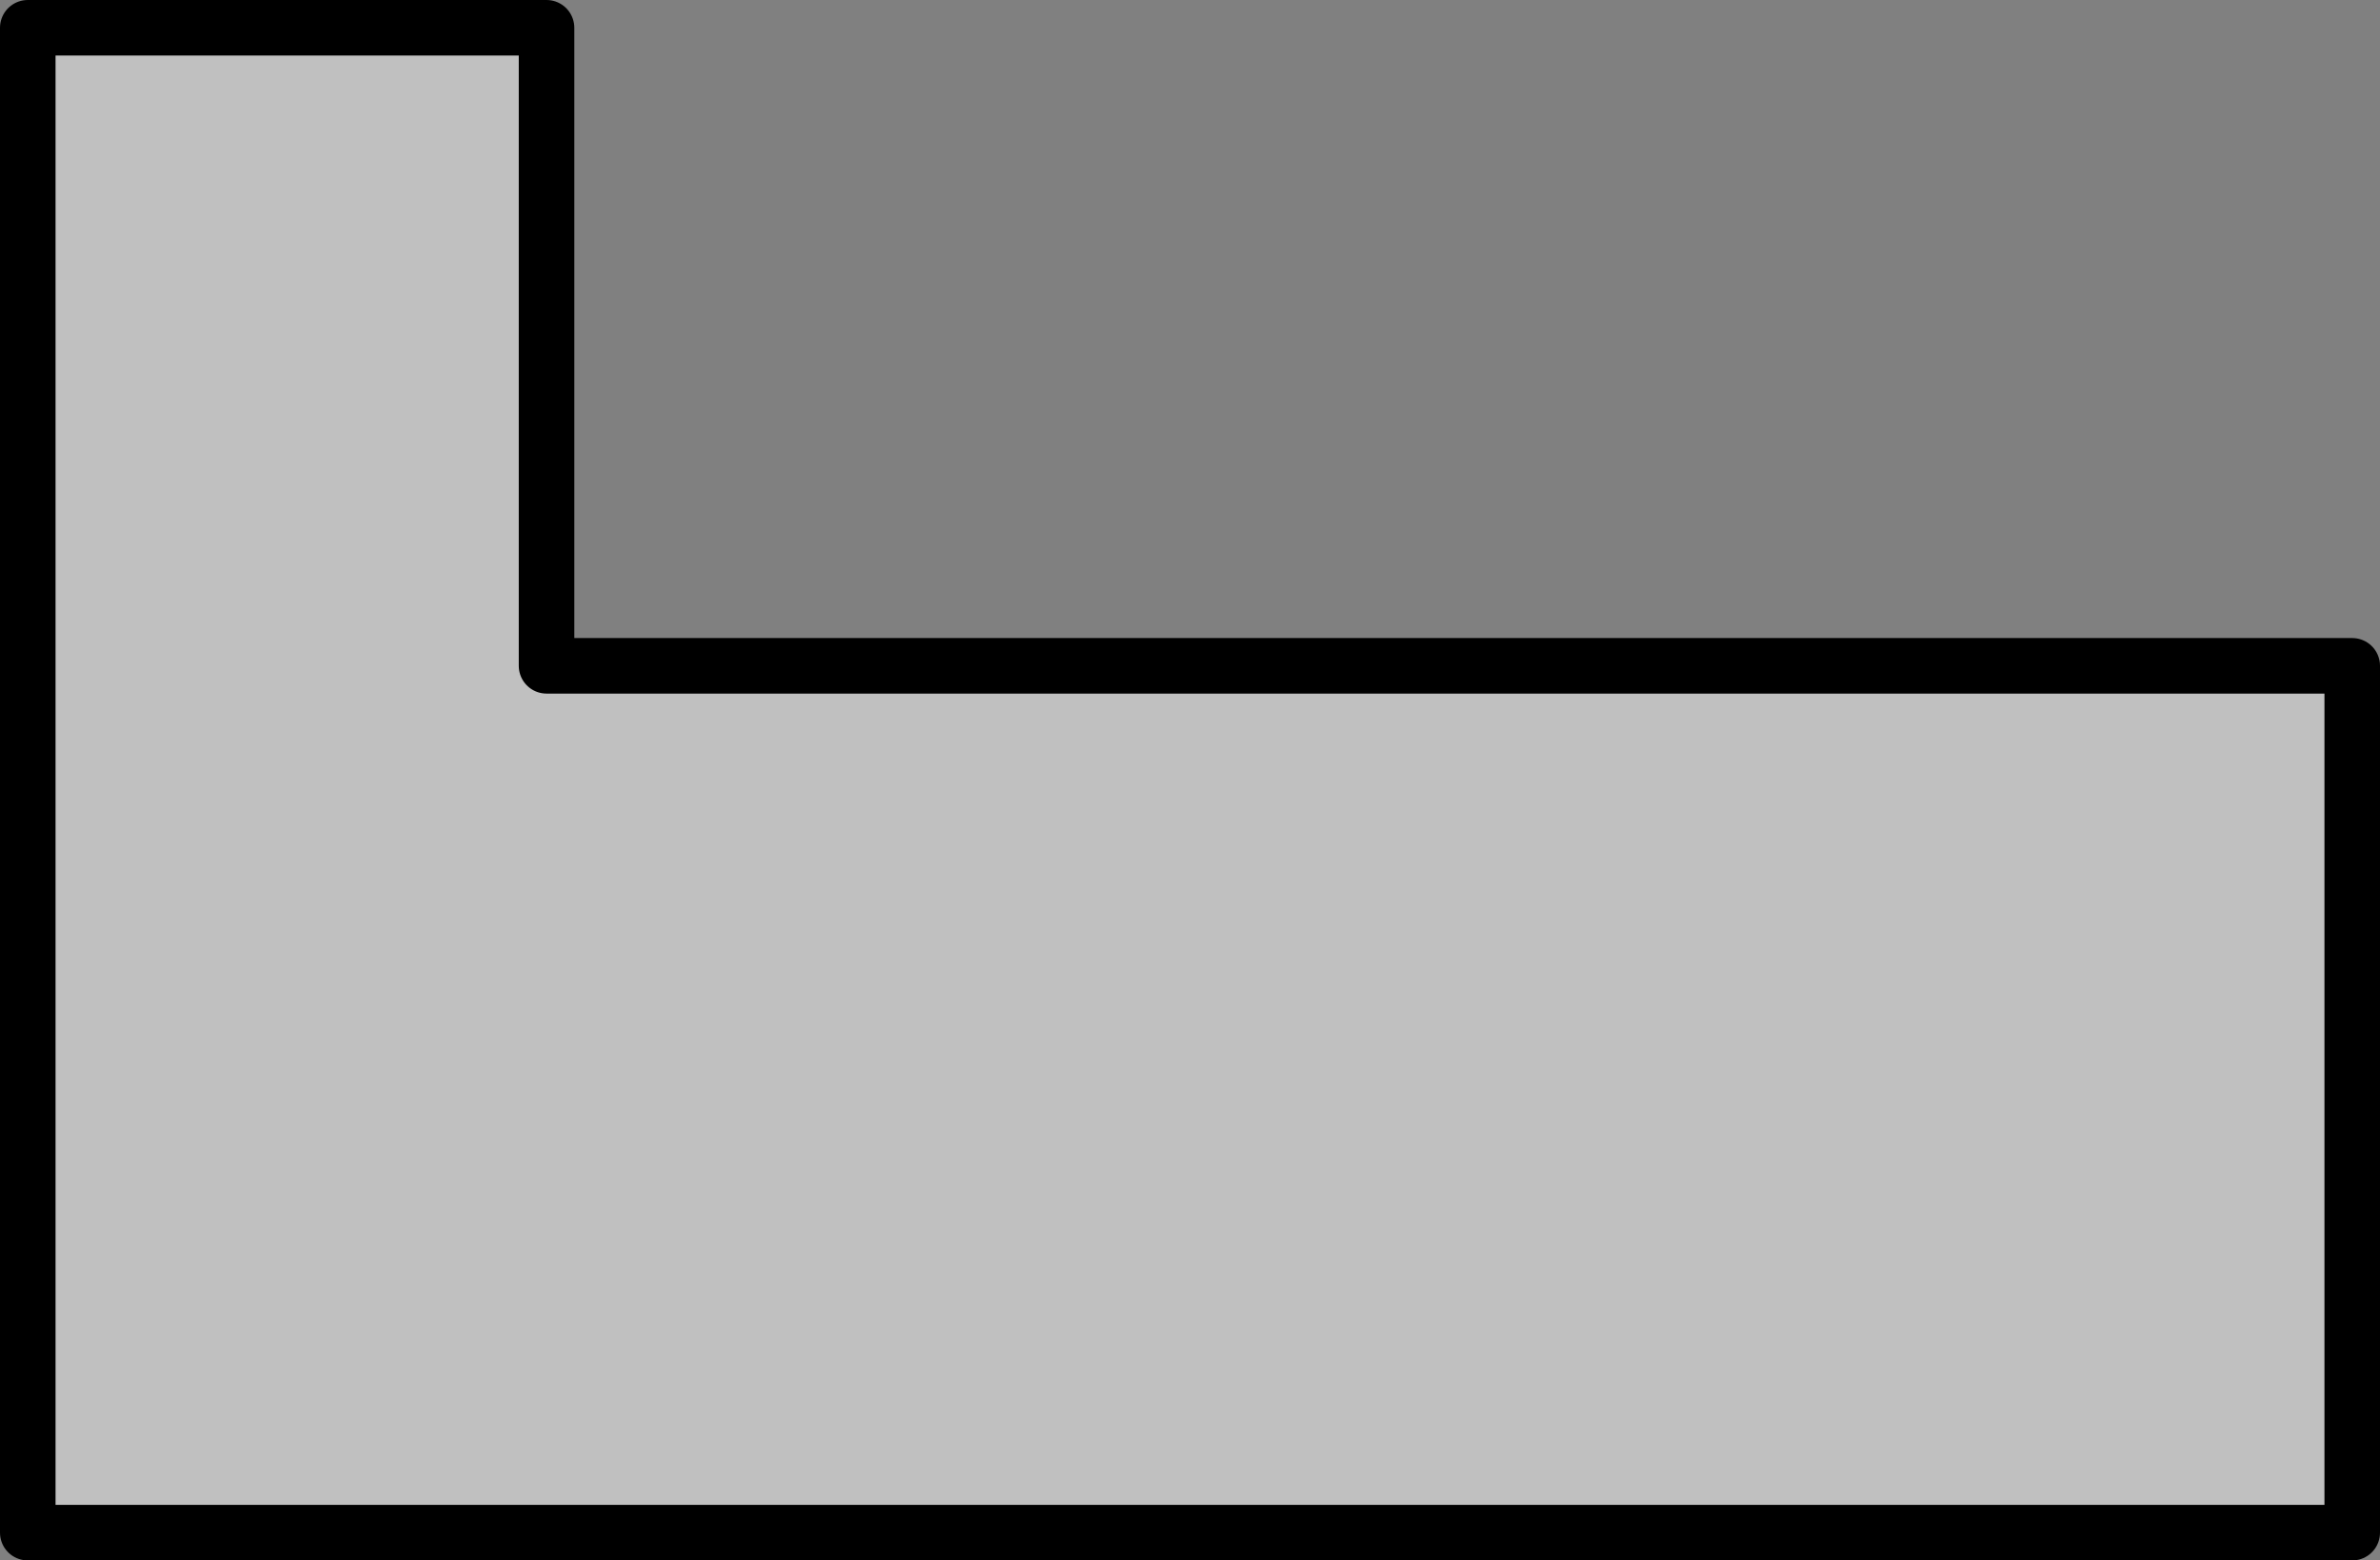 <?xml version="1.0" encoding="UTF-8" standalone="no"?>
<svg xmlns:xlink="http://www.w3.org/1999/xlink" height="140.5px" width="214.25px" xmlns="http://www.w3.org/2000/svg">
  <rect width="100%" height="100%" fill="#808080" stroke="none"/>
  <g transform="matrix(1.0, 0.0, 0.0, 1.0, 119.65, 82.75)">
    <path d="M-70.45 -22.8 L92.1 -22.8 92.1 55.25 -117.15 55.25 -117.15 -80.25 -70.45 -80.25 -70.45 -22.8" fill="#ffffff" fill-opacity="0.502" fill-rule="evenodd" stroke="none"/>
    <path d="M-70.45 -22.8 L92.1 -22.8 92.1 55.25 -117.15 55.25 -117.15 -80.25 -70.45 -80.25 -70.45 -22.8 Z" fill="none" stroke="#000000" stroke-linecap="round" stroke-linejoin="round" stroke-width="5.0"/>
  </g>
</svg>
